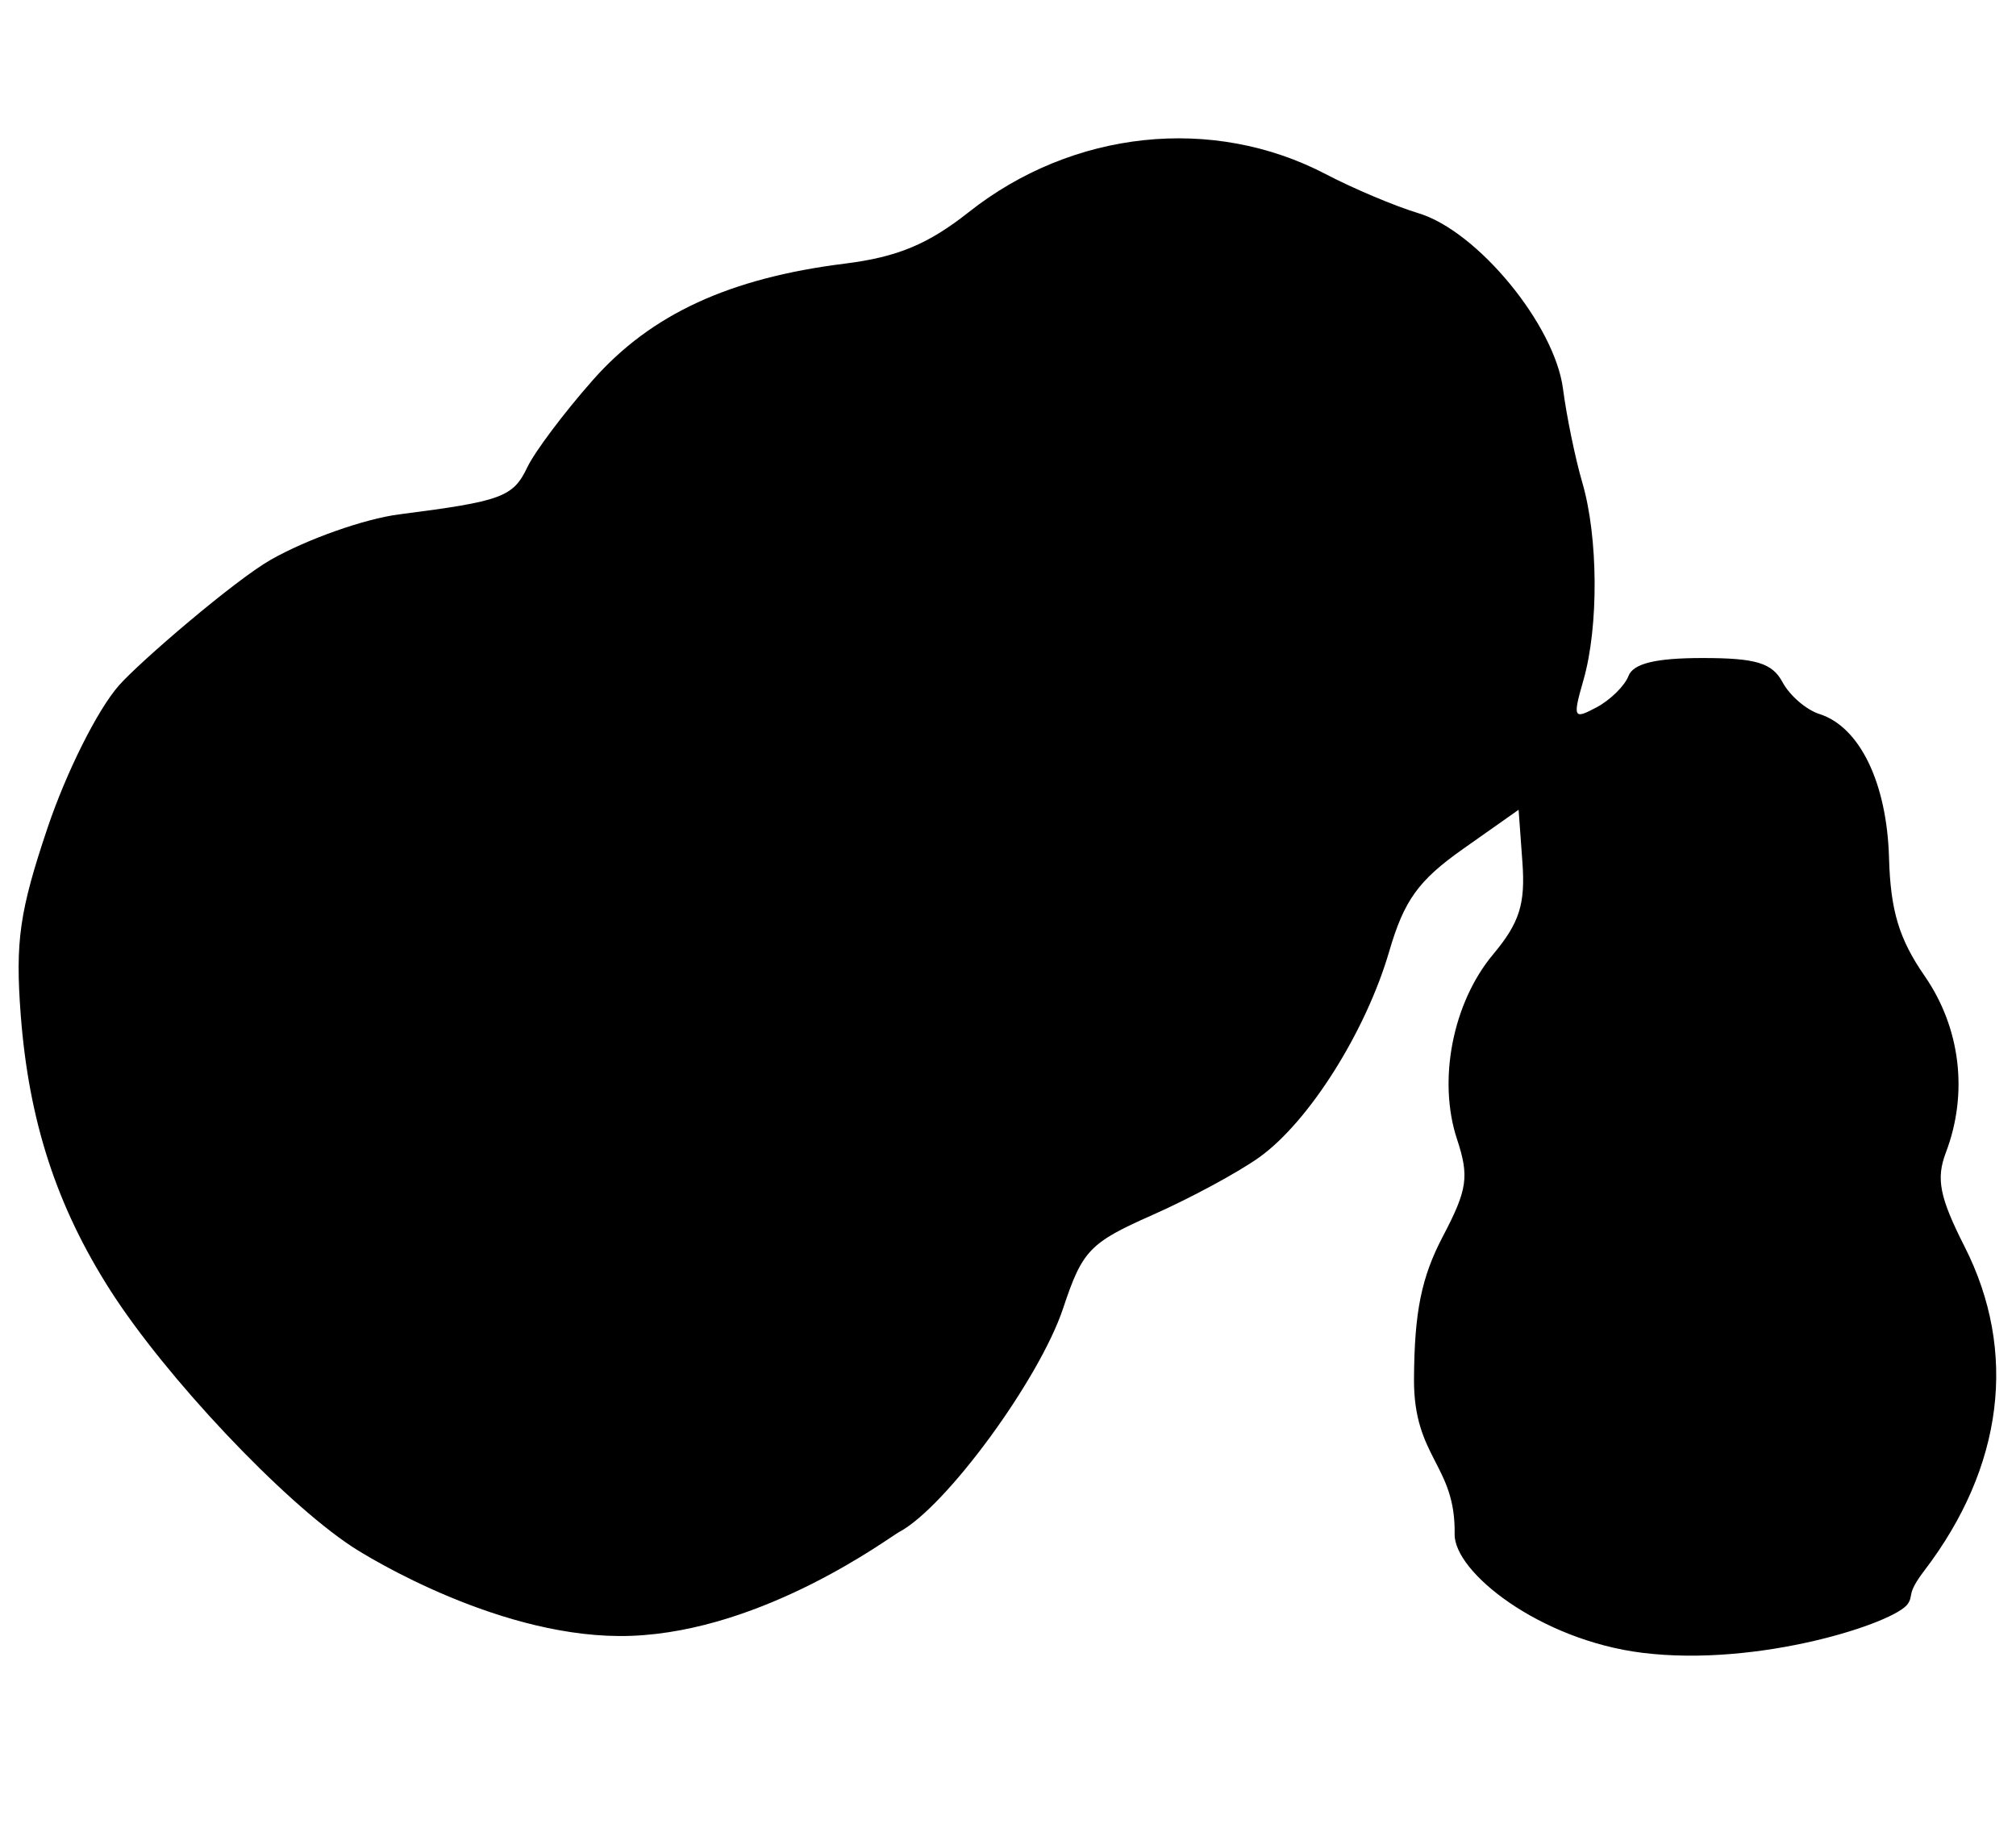 <?xml version="1.0" encoding="utf-8"?>
<svg viewBox="0 0 230 209" width="230" height="209px" xmlns="http://www.w3.org/2000/svg">
  <path style="fill: rgb(0, 0, 0);" d="M 102.554 174.811 C 101.56 175.332 87.276 186.068 72.033 186.642 C 57.451 187.192 41.902 177.62 40.127 176.444 C 32.167 171.173 18.913 157.112 12.601 147.247 C 6.455 137.636 3.287 127.904 2.365 115.801 C 1.729 107.432 2.228 103.95 5.42 94.47 C 7.57 88.086 11.121 80.993 13.558 78.219 C 15.935 75.512 26.777 66.207 30.894 63.865 C 35.009 61.522 41.593 59.193 45.523 58.691 C 57.251 57.188 58.538 56.714 60.156 53.321 C 61.009 51.533 64.38 47.047 67.649 43.349 C 74.279 35.848 83.216 31.723 96.398 30.076 C 102.371 29.33 105.895 27.864 110.516 24.208 C 122.369 14.829 138.361 13.127 151.262 19.874 C 154.404 21.519 159.156 23.521 161.818 24.324 C 168.558 26.355 177.366 37.051 178.319 44.365 C 178.728 47.504 179.719 52.317 180.522 55.063 C 182.342 61.285 182.403 71.489 180.655 77.583 C 179.41 81.925 179.503 82.12 182.164 80.696 C 183.724 79.859 185.356 78.255 185.787 77.127 C 186.337 75.7 188.898 75.078 194.231 75.078 C 200.335 75.078 202.185 75.637 203.365 77.837 C 204.178 79.357 206.071 80.99 207.573 81.466 C 212.174 82.927 215.273 89.33 215.513 97.87 C 215.684 103.906 216.654 107.125 219.578 111.357 C 223.673 117.279 224.57 124.738 222.002 131.493 C 220.86 134.499 221.277 136.596 224.145 142.255 C 230.208 154.221 228.572 167.364 219.546 179.197 C 217.463 181.929 218.346 181.954 217.667 182.984 C 216.24 185.149 200.717 190.238 187.361 188.578 C 175.694 187.128 165.881 179.38 165.955 175.034 C 166.088 167.125 161.27 166.364 161.319 157.36 C 161.362 149.687 162.16 145.743 164.613 141.067 C 167.423 135.712 167.636 134.246 166.223 129.963 C 164.007 123.25 165.734 114.408 170.34 108.897 C 173.356 105.289 174.035 103.156 173.688 98.381 L 173.253 92.392 L 166.928 96.851 C 161.827 100.446 160.193 102.712 158.49 108.555 C 155.815 117.728 149.311 128.026 143.641 132.063 C 141.229 133.78 135.751 136.738 131.468 138.63 C 124.32 141.792 123.485 142.663 121.294 149.257 C 118.592 157.397 107.862 172.026 102.554 174.811 Z" id="path773"/>
</svg>